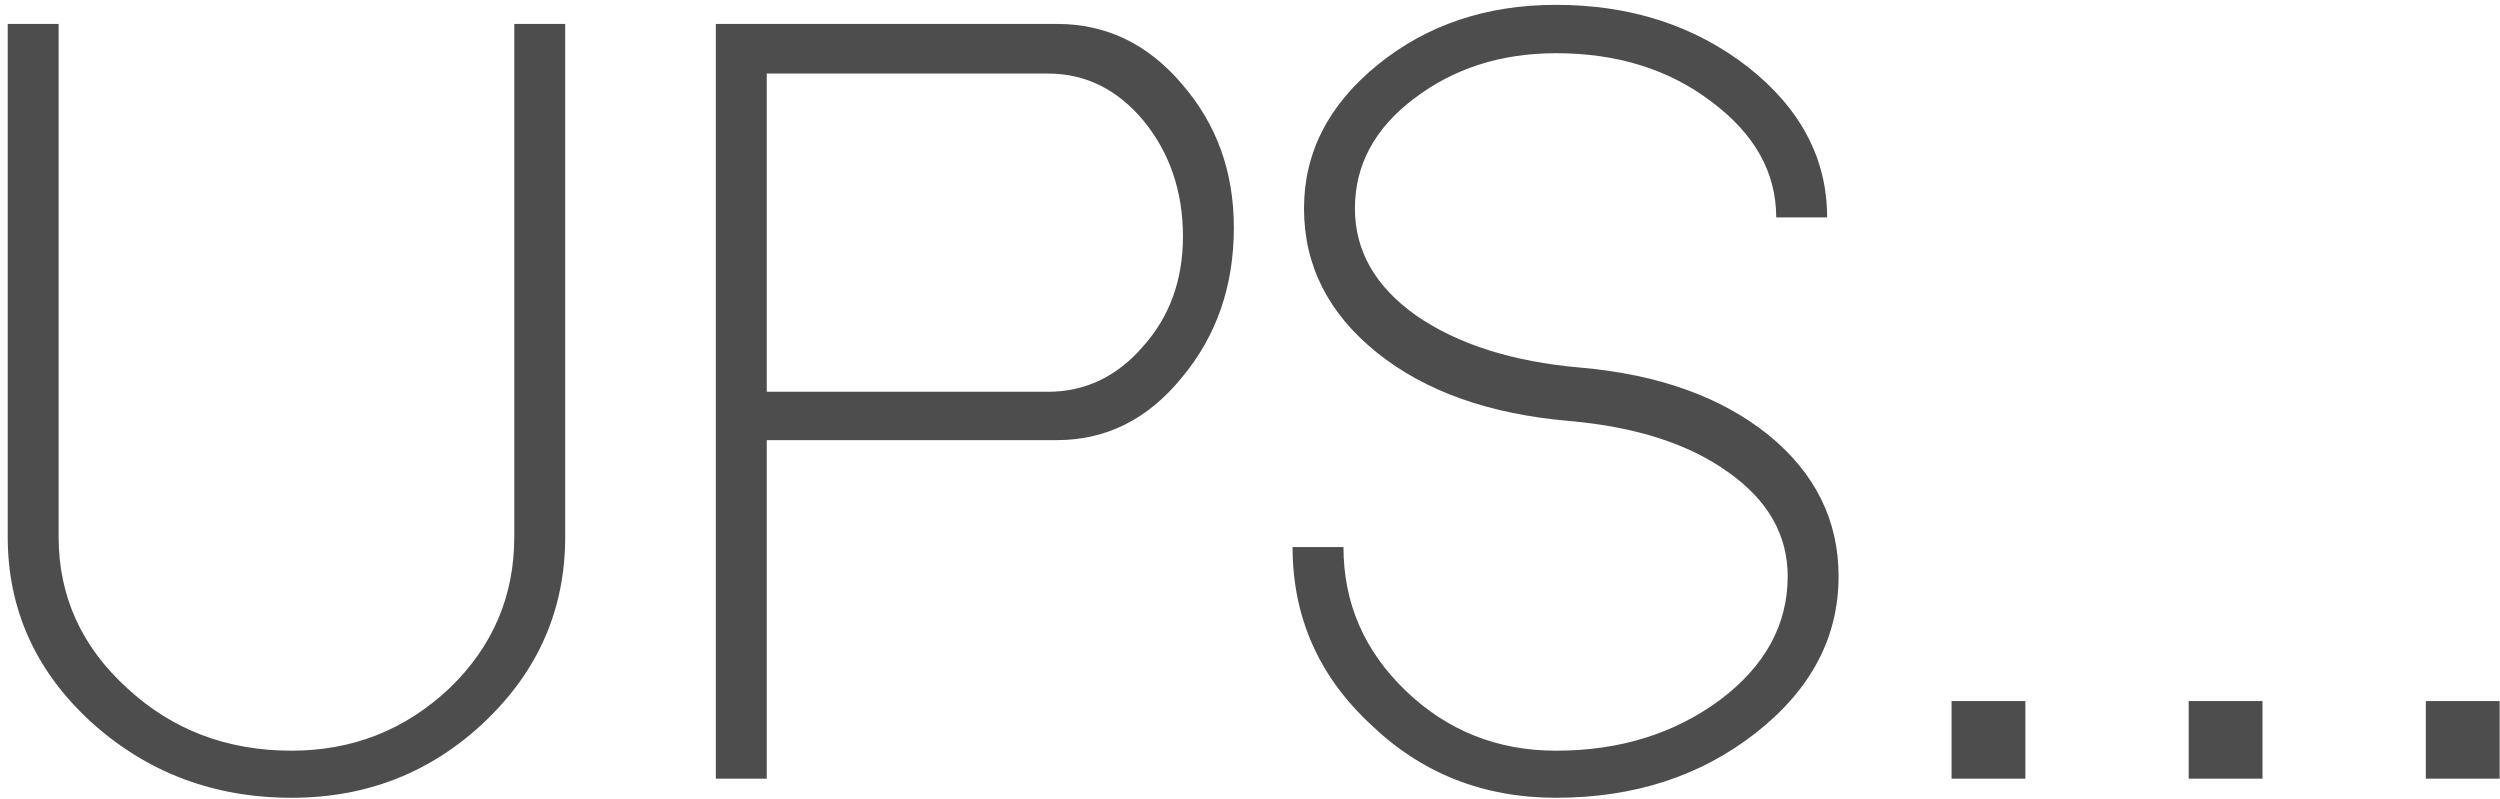 <svg width="244" height="78" viewBox="0 0 244 78" fill="none" xmlns="http://www.w3.org/2000/svg">
<path d="M28.455 77.863C20.836 77.863 14.293 75.379 8.828 70.41C3.445 65.441 0.753 59.437 0.753 52.398V2.335H5.722V52.398C5.722 58.195 7.958 63.122 12.43 67.18C16.819 71.238 22.161 73.267 28.455 73.267C34.418 73.267 39.552 71.238 43.859 67.18C48.082 63.122 50.194 58.195 50.194 52.398V2.335H55.163V52.398C55.163 59.437 52.554 65.441 47.337 70.41C42.12 75.379 35.825 77.863 28.455 77.863ZM74.835 76H69.866V2.335H103.158C107.962 2.335 112.02 4.282 115.332 8.174C118.728 12.066 120.425 16.745 120.425 22.211C120.425 27.925 118.728 32.812 115.332 36.87C112.02 40.928 107.962 42.956 103.158 42.956H74.835V76ZM74.835 38.236H102.289C105.933 38.236 109.038 36.745 111.605 33.764C114.173 30.865 115.456 27.304 115.456 23.081C115.456 18.692 114.173 14.923 111.605 11.776C109.038 8.712 105.933 7.18 102.289 7.18H74.835V38.236ZM151.869 77.863C144.747 77.863 138.701 75.462 133.732 70.658C128.68 65.938 126.154 60.182 126.154 53.391H131.123C131.123 58.857 133.152 63.536 137.21 67.429C141.268 71.321 146.154 73.267 151.869 73.267C158.08 73.267 163.421 71.611 167.894 68.298C172.283 64.986 174.477 60.969 174.477 56.248C174.477 52.191 172.531 48.795 168.639 46.062C164.829 43.329 159.695 41.673 153.235 41.093C145.368 40.431 139.074 38.195 134.353 34.385C129.633 30.576 127.272 25.896 127.272 20.348C127.272 14.882 129.674 10.203 134.477 6.311C139.281 2.418 145.078 0.472 151.869 0.472C159.156 0.472 165.409 2.501 170.626 6.559C175.761 10.617 178.328 15.503 178.328 21.217H173.359C173.359 16.828 171.248 13.06 167.024 9.913C162.883 6.766 157.831 5.193 151.869 5.193C146.486 5.193 141.848 6.683 137.956 9.665C134.146 12.563 132.241 16.124 132.241 20.348C132.241 24.489 134.229 27.967 138.204 30.783C142.262 33.598 147.604 35.296 154.229 35.876C161.848 36.538 167.976 38.733 172.614 42.46C177.169 46.186 179.446 50.783 179.446 56.248C179.446 62.211 176.755 67.304 171.372 71.528C165.989 75.752 159.488 77.863 151.869 77.863ZM190.472 76V68.422H197.677V76H190.472ZM213.616 76V68.422H220.821V76H213.616ZM236.761 76V68.422H243.966V76H236.761Z" fill="#4D4D4D"/>
</svg>

